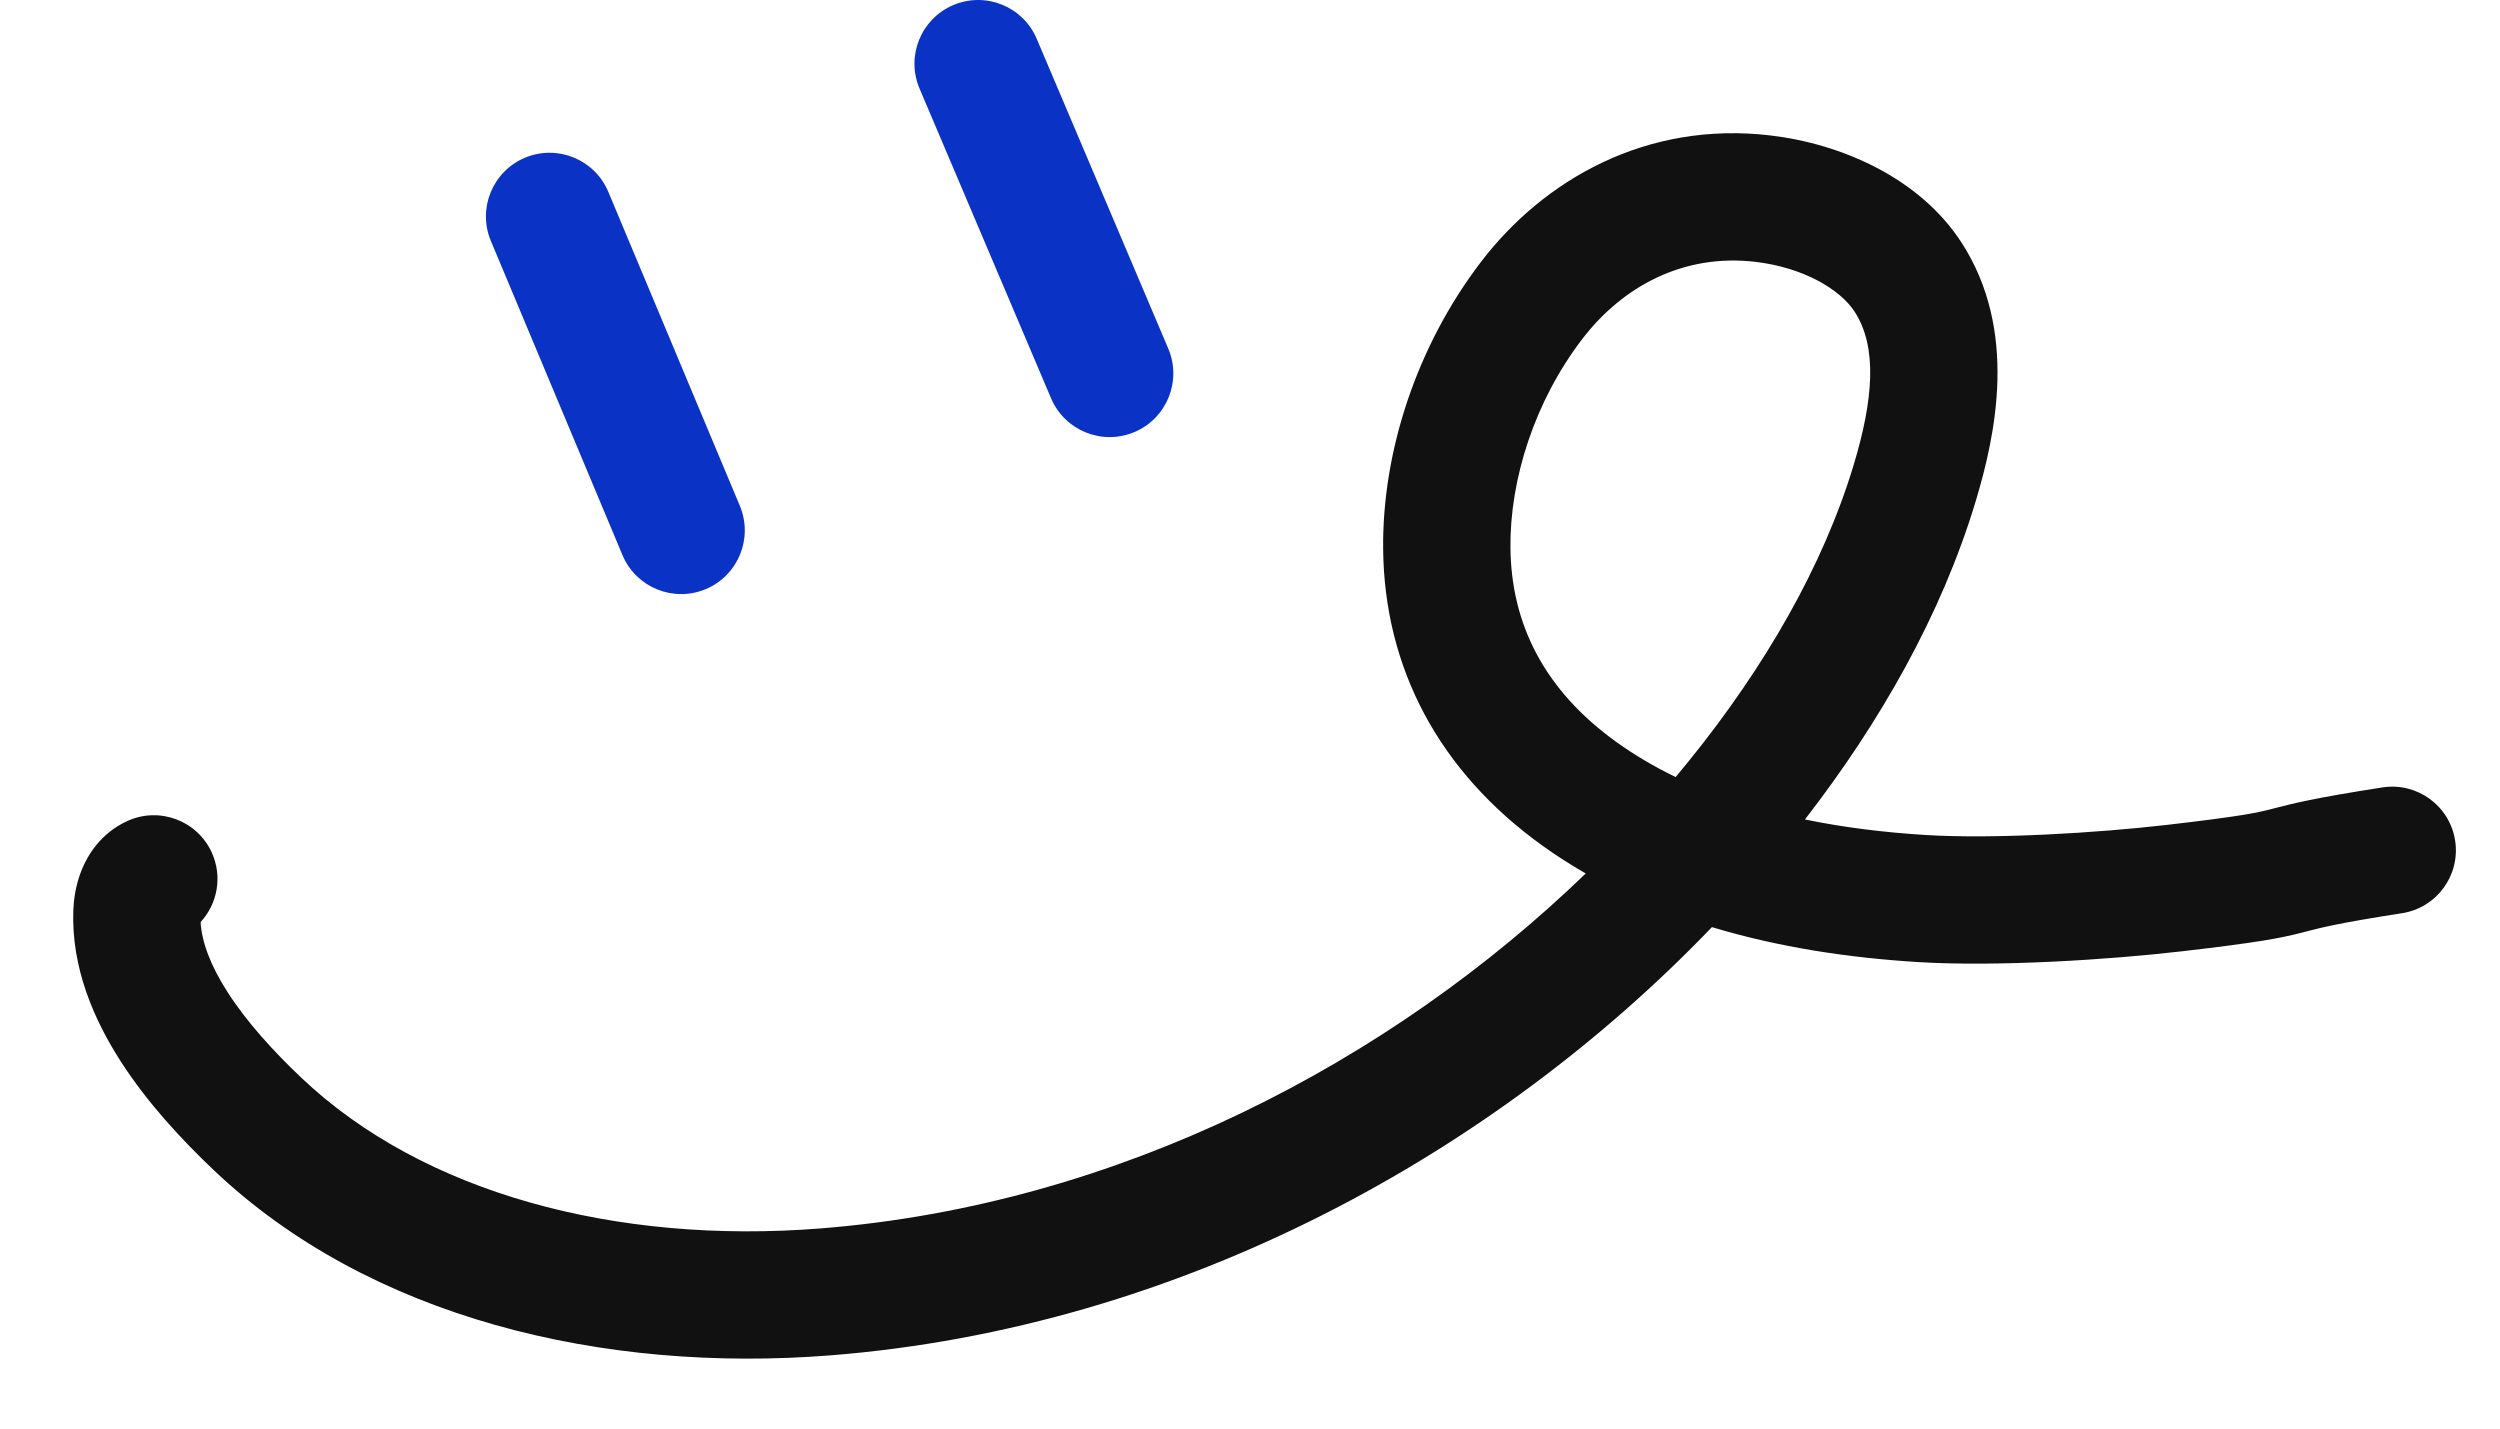 <?xml version="1.0" encoding="UTF-8" standalone="no"?><svg width="112" height="64" viewBox="0 0 112 64" fill="none" xmlns="http://www.w3.org/2000/svg">
<path fill-rule="evenodd" clip-rule="evenodd" d="M23.52 7.066C24.973 6.457 26.643 7.141 27.252 8.594L33.145 22.661C33.753 24.114 33.069 25.785 31.617 26.393C30.164 27.002 28.493 26.317 27.885 24.865L21.992 10.797C21.383 9.345 22.067 7.674 23.52 7.066Z" fill="#0A33C6"/>
<path fill-rule="evenodd" clip-rule="evenodd" d="M42.705 0.228C44.155 -0.388 45.829 0.288 46.445 1.738L52.338 15.615C52.953 17.064 52.277 18.738 50.828 19.354C49.378 19.97 47.704 19.294 47.088 17.844L41.195 3.967C40.58 2.517 41.256 0.843 42.705 0.228Z" fill="#0A33C6"/>
<path fill-rule="evenodd" clip-rule="evenodd" d="M66.355 11.724C69.158 8.06 73.747 5.408 79.324 6.069C82.505 6.446 86.01 7.974 87.884 10.879C90.421 14.811 89.406 19.48 88.512 22.452C86.98 27.544 84.212 32.385 80.861 36.712C82.587 37.068 84.408 37.294 86.292 37.409C89.32 37.594 93.917 37.322 97.114 36.951C100.469 36.561 101.124 36.407 101.707 36.258C101.776 36.24 101.845 36.223 101.915 36.205C102.707 36 103.66 35.753 106.735 35.276C108.291 35.035 109.749 36.101 109.99 37.657C110.231 39.214 109.165 40.671 107.609 40.912C104.779 41.351 103.974 41.561 103.325 41.73C103.255 41.748 103.187 41.766 103.119 41.784C102.148 42.032 101.179 42.22 97.772 42.616C94.41 43.006 89.443 43.315 85.944 43.102C82.838 42.912 79.687 42.441 76.695 41.535C67.019 51.617 52.961 59.473 37.206 60.72C27.017 61.526 16.562 59.052 9.575 52.421C8.188 51.105 6.622 49.437 5.407 47.547C4.206 45.679 3.189 43.349 3.285 40.777C3.301 40.344 3.376 39.687 3.647 39.004C3.918 38.32 4.508 37.325 5.713 36.778C7.146 36.127 8.837 36.761 9.488 38.195C9.977 39.271 9.741 40.492 8.987 41.309C9.037 42.191 9.421 43.245 10.204 44.462C11.069 45.808 12.271 47.117 13.501 48.284C18.956 53.461 27.608 55.758 36.756 55.034C50.143 53.975 62.299 47.573 71.041 39.131C70.375 38.749 69.727 38.334 69.1 37.884C64.45 34.546 62.021 29.912 61.965 24.61C61.918 20.205 63.486 15.473 66.355 11.724ZM75.07 34.812C75.276 34.566 75.478 34.32 75.678 34.072C79.038 29.913 81.675 25.383 83.05 20.81C83.929 17.889 84.112 15.552 83.092 13.97C82.446 12.97 80.803 11.987 78.653 11.732C75.42 11.349 72.691 12.829 70.884 15.19C68.765 17.958 67.635 21.457 67.668 24.549C67.704 27.944 69.174 30.917 72.426 33.251C73.246 33.839 74.13 34.358 75.07 34.812Z" fill="#111111"/>
</svg>
